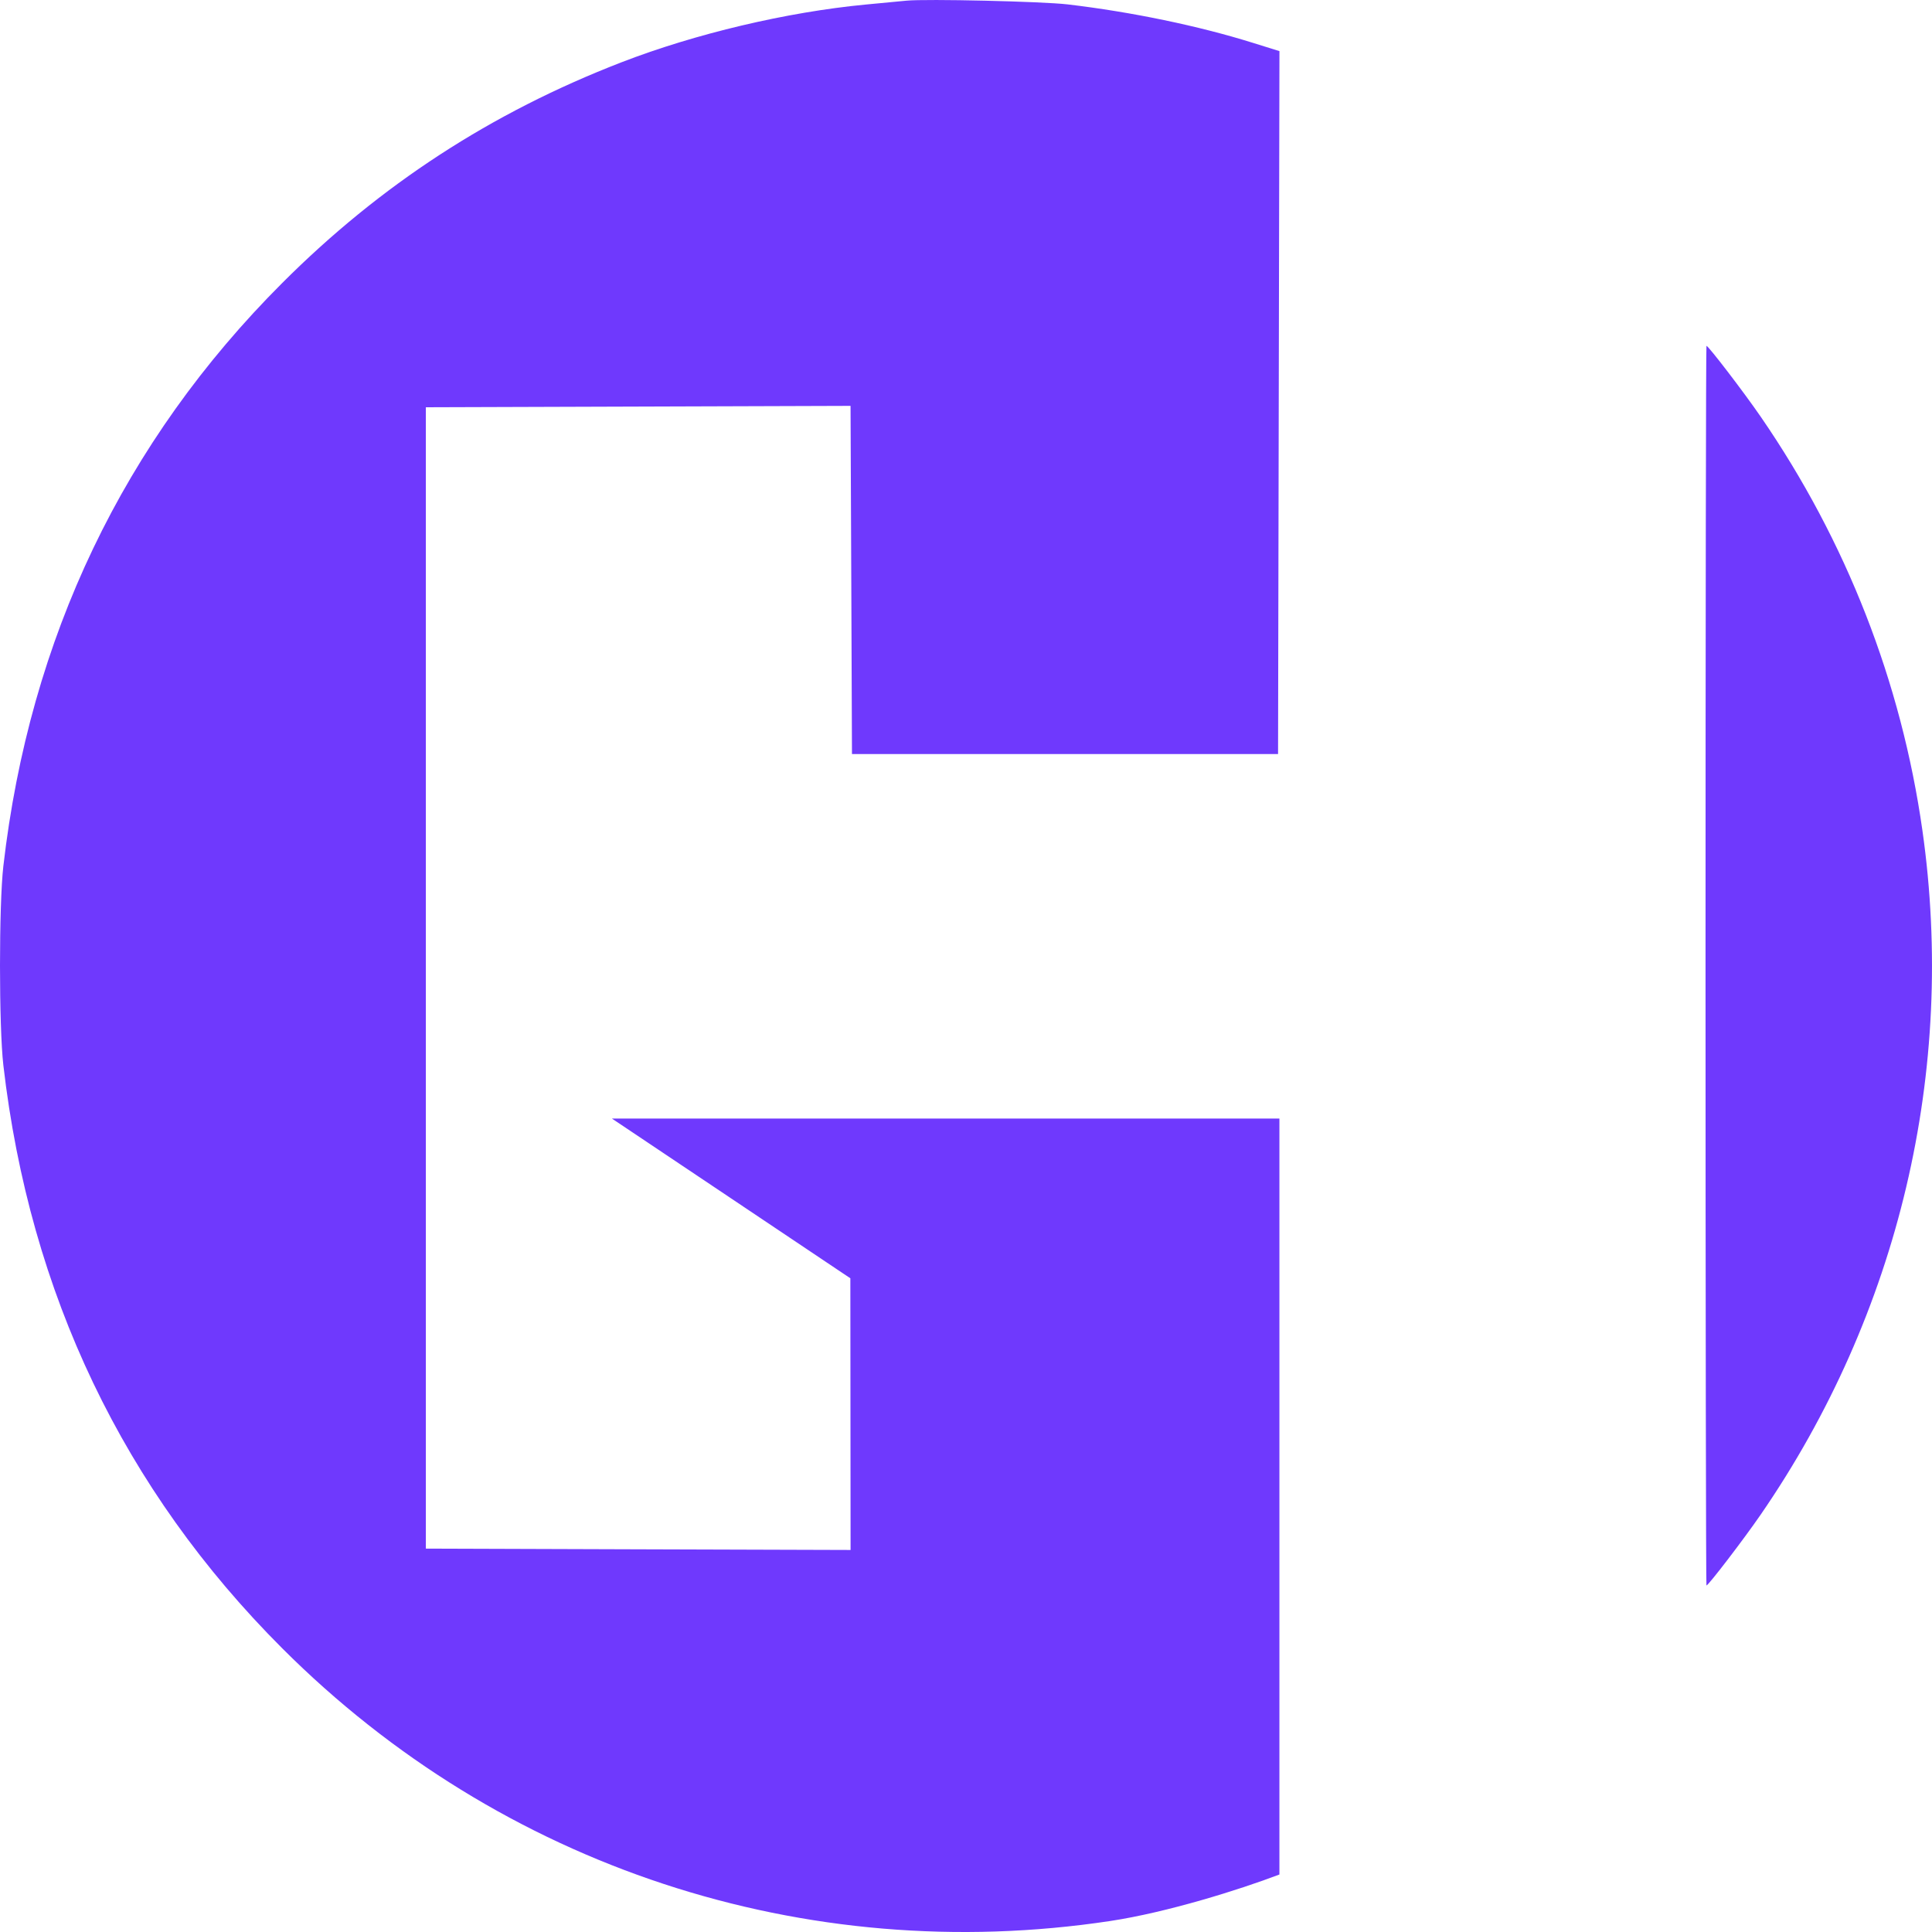 <svg width="50" height="50" viewBox="0 0 50 50" fill="none" xmlns="http://www.w3.org/2000/svg">
<path fill-rule="evenodd" clip-rule="evenodd" d="M23.462 0.017C23.307 0.032 22.83 0.078 22.402 0.118C20.363 0.312 17.993 0.873 16.076 1.615C12.711 2.918 9.846 4.782 7.307 7.321C3.199 11.428 0.767 16.511 0.087 22.412C-0.029 23.419 -0.029 26.566 0.087 27.57C0.77 33.478 3.199 38.555 7.307 42.661C12.965 48.318 20.827 50.907 28.729 49.716C30.201 49.494 32.077 48.906 33.111 48.512C33.111 48.331 33.111 40.188 33.111 38.726V28.948H24.474H15.836L18.922 31.015L22.007 33.082L22.01 36.598L22.013 40.113L16.517 40.096L11.021 40.078V25.309V10.54L16.517 10.522L22.012 10.504L22.031 15.009L22.049 19.515H27.562H33.076L33.094 10.419L33.112 1.323L32.422 1.108C31.018 0.669 29.286 0.309 27.633 0.114C26.982 0.037 23.971 -0.033 23.462 0.017ZM44.139 24.991C44.139 33.814 44.15 41.032 44.163 41.032C44.212 41.032 45.126 39.839 45.569 39.195C49.145 34 50.634 27.699 49.752 21.493C49.206 17.647 47.782 14.003 45.569 10.787C45.126 10.143 44.212 8.95 44.163 8.95C44.15 8.95 44.139 16.169 44.139 24.991Z" fill="#6F39FD"/>
</svg>

